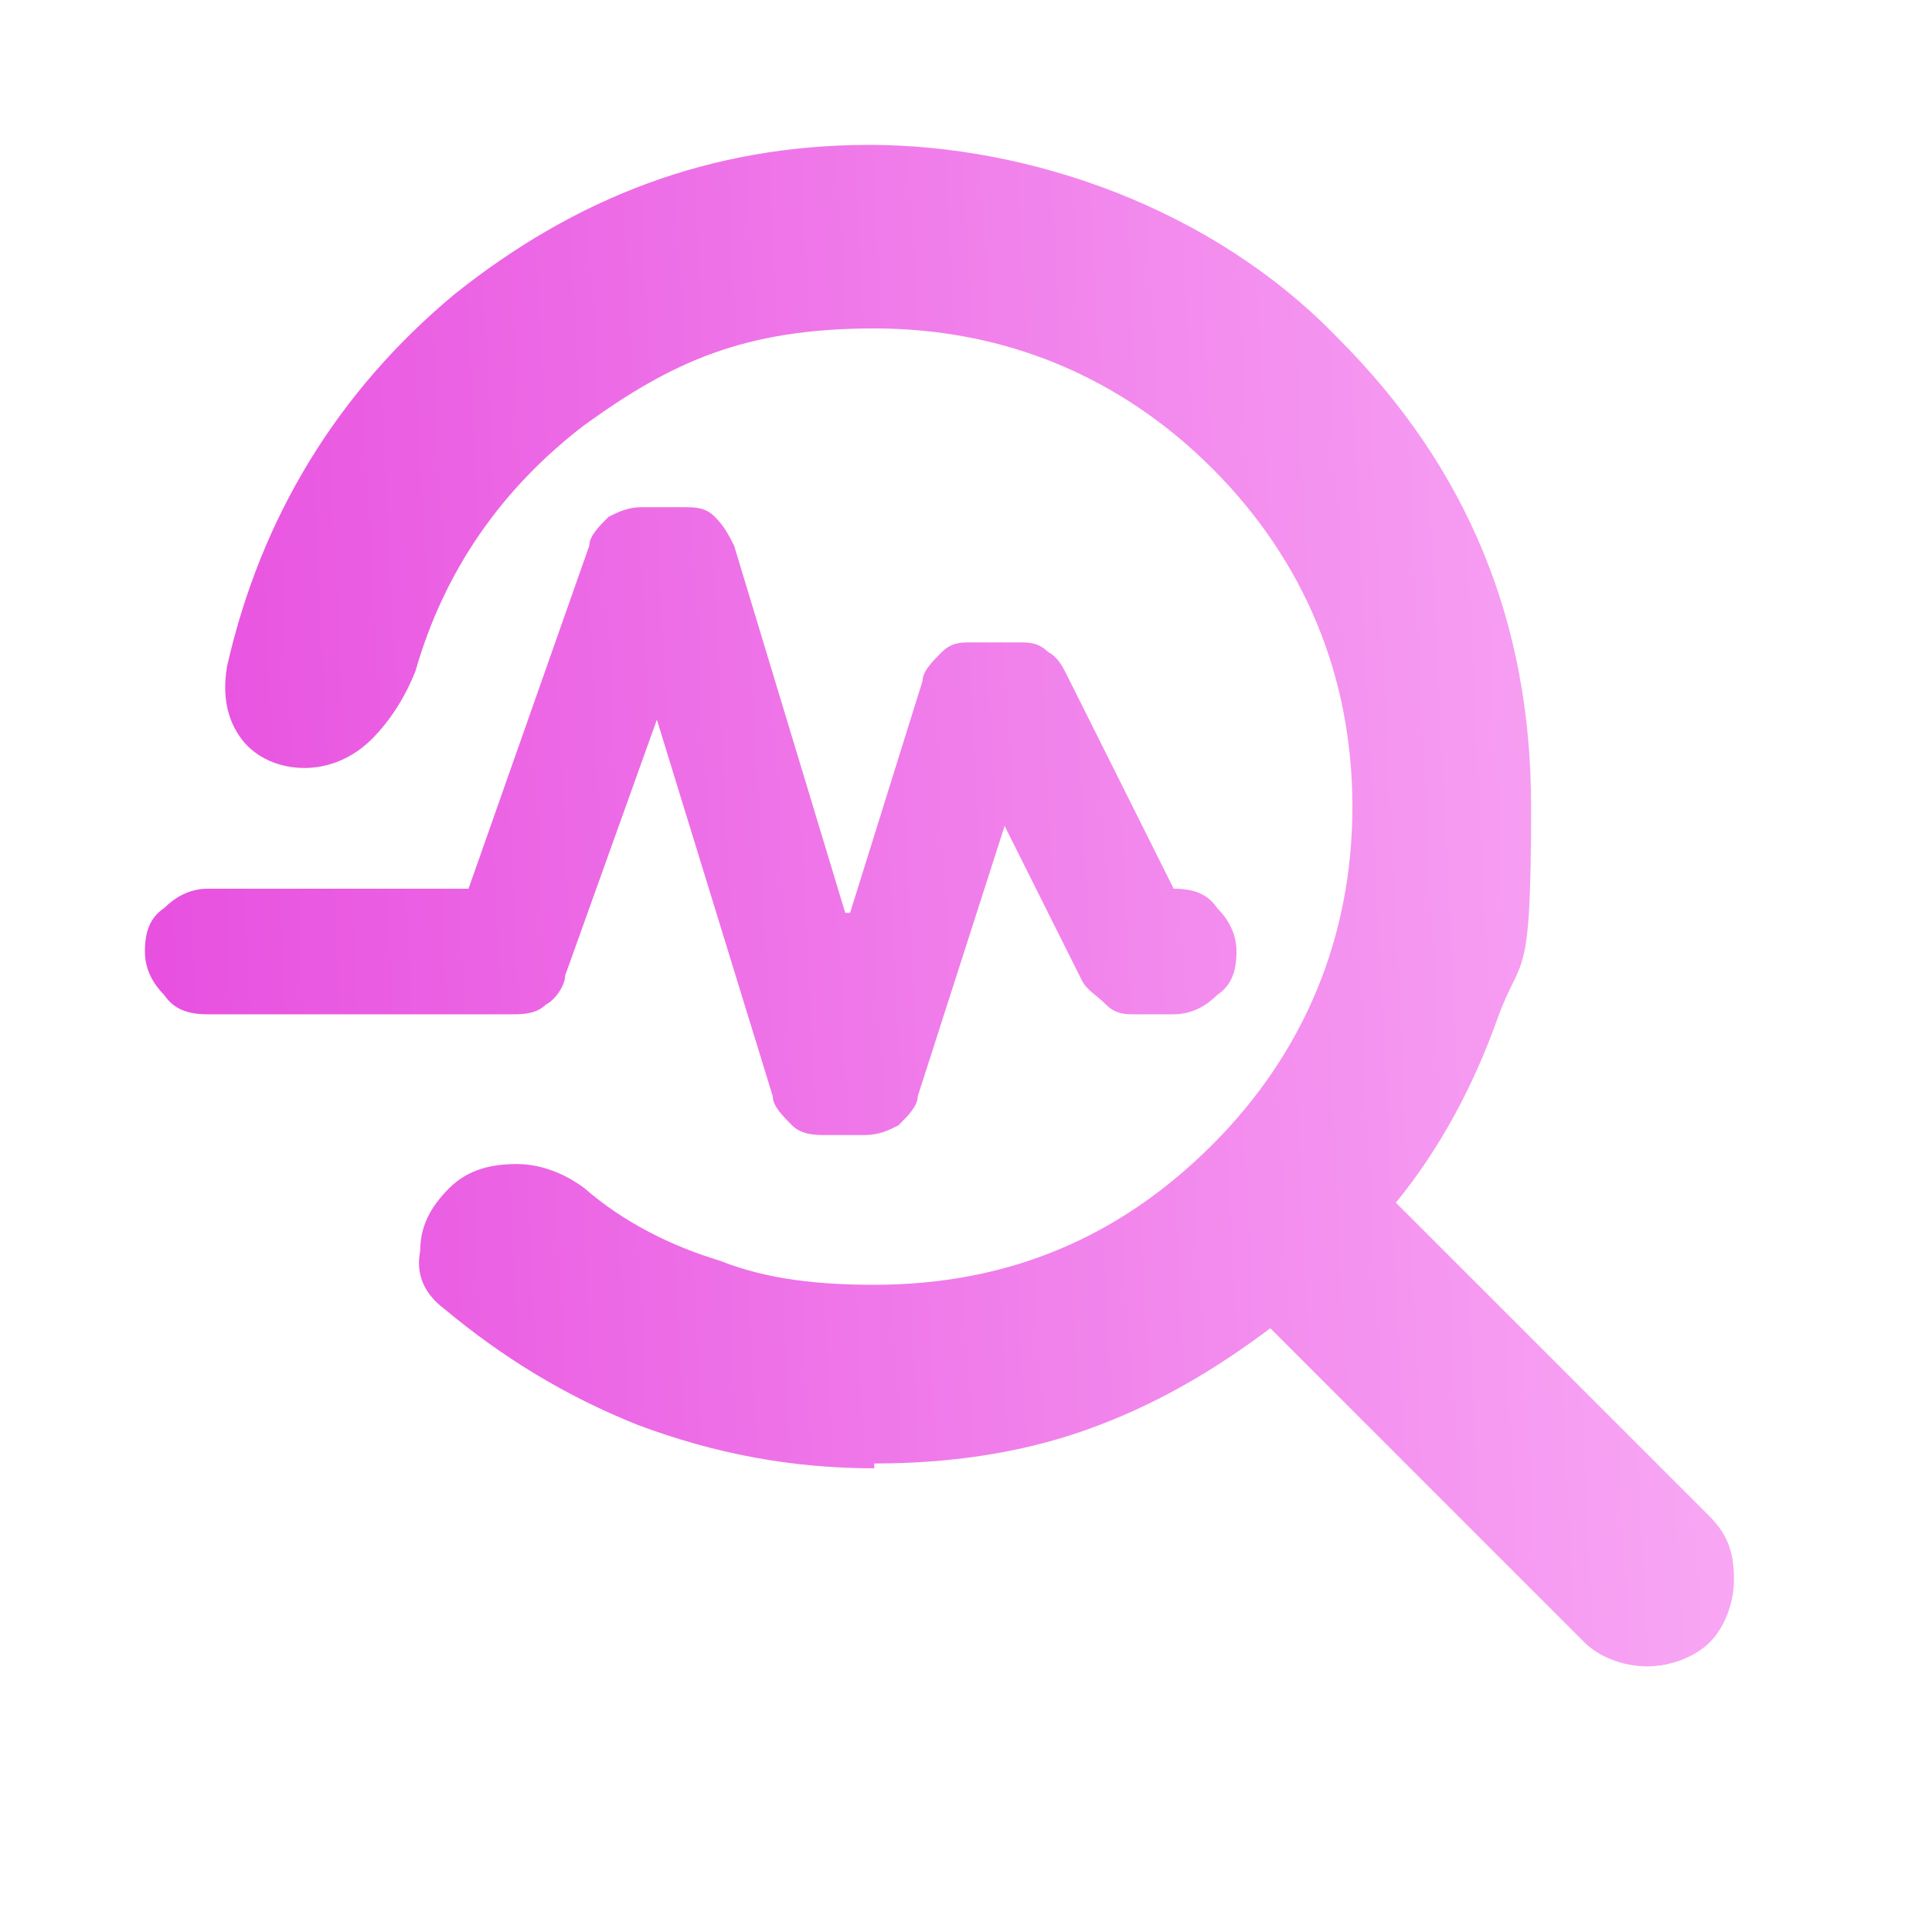 <svg xmlns="http://www.w3.org/2000/svg" xmlns:xlink="http://www.w3.org/1999/xlink" id="Calque_1" viewBox="0 0 40 40"><defs><style>      .st0 {        mask: url(#mask);      }      .st1 {        fill: url(#Dégradé_sans_nom_10);      }      .st2 {        fill: #d9d9d9;      }    </style><mask id="mask" x="0" y="0" width="40" height="40" maskUnits="userSpaceOnUse"><g id="mask0_1146_20346"><rect class="st2" width="40" height="40"></rect></g></mask><linearGradient id="D&#xE9;grad&#xE9;_sans_nom_10" data-name="D&#xE9;grad&#xE9; sans nom 10" x1="-18.6" y1="21" x2="65.6" y2="25.1" gradientTransform="translate(0 42) scale(1 -1)" gradientUnits="userSpaceOnUse"><stop offset=".2" stop-color="#e543dc"></stop><stop offset=".8" stop-color="#ffcbfd"></stop></linearGradient></defs><g class="st0"><path class="st1" d="M18.1,30.4c-1.7,0-3.3-.3-4.9-.9-1.5-.6-2.8-1.4-4-2.4-.4-.3-.6-.7-.5-1.2,0-.5.2-.9.6-1.3.4-.4.9-.5,1.4-.5.5,0,1,.2,1.4.5.8.7,1.8,1.2,2.8,1.5,1,.4,2.1.5,3.2.5,2.8,0,5.1-1,7-2.9,1.9-1.9,2.9-4.3,2.9-7s-1-5.1-2.9-7c-1.9-1.9-4.3-2.9-7-2.9s-4.2.7-6,2c-1.7,1.3-2.9,3-3.5,5.1-.2.5-.5,1-.9,1.4-.4.4-.9.6-1.4.6s-1-.2-1.3-.6c-.3-.4-.4-.9-.3-1.5.7-3.1,2.3-5.7,4.7-7.7,2.5-2,5.3-3.1,8.6-3.1s7.1,1.3,9.7,4c2.7,2.7,4,5.9,4,9.7s-.2,3-.7,4.4c-.5,1.4-1.2,2.7-2.1,3.8l6.5,6.5c.4.4.5.8.5,1.3,0,.5-.2,1-.5,1.3s-.8.5-1.3.5-1-.2-1.3-.5l-6.5-6.5c-1.2.9-2.4,1.6-3.8,2.1-1.4.5-2.9.7-4.4.7ZM17.6,18.9l1.5-4.8c0-.2.2-.4.4-.6.2-.2.4-.2.6-.2h1c.2,0,.4,0,.6.2.2.1.3.3.4.5l2.2,4.4c.4,0,.7.1.9.4.2.2.4.5.4.9s-.1.7-.4.9c-.2.2-.5.4-.9.4h-.8c-.2,0-.4,0-.6-.2s-.4-.3-.5-.5l-1.6-3.2-1.8,5.6c0,.2-.2.4-.4.6-.2.1-.4.2-.7.2h-.8c-.2,0-.5,0-.7-.2-.2-.2-.4-.4-.4-.6l-2.4-7.8-1.9,5.3c0,.2-.2.5-.4.6-.2.2-.5.2-.7.2h-6.3c-.4,0-.7-.1-.9-.4-.2-.2-.4-.5-.4-.9s.1-.7.4-.9c.2-.2.5-.4.9-.4h5.4l2.5-7.1c0-.2.2-.4.4-.6.2-.1.4-.2.7-.2h.8c.3,0,.5,0,.7.2.2.2.3.4.4.6l2.3,7.6Z"></path></g></svg>